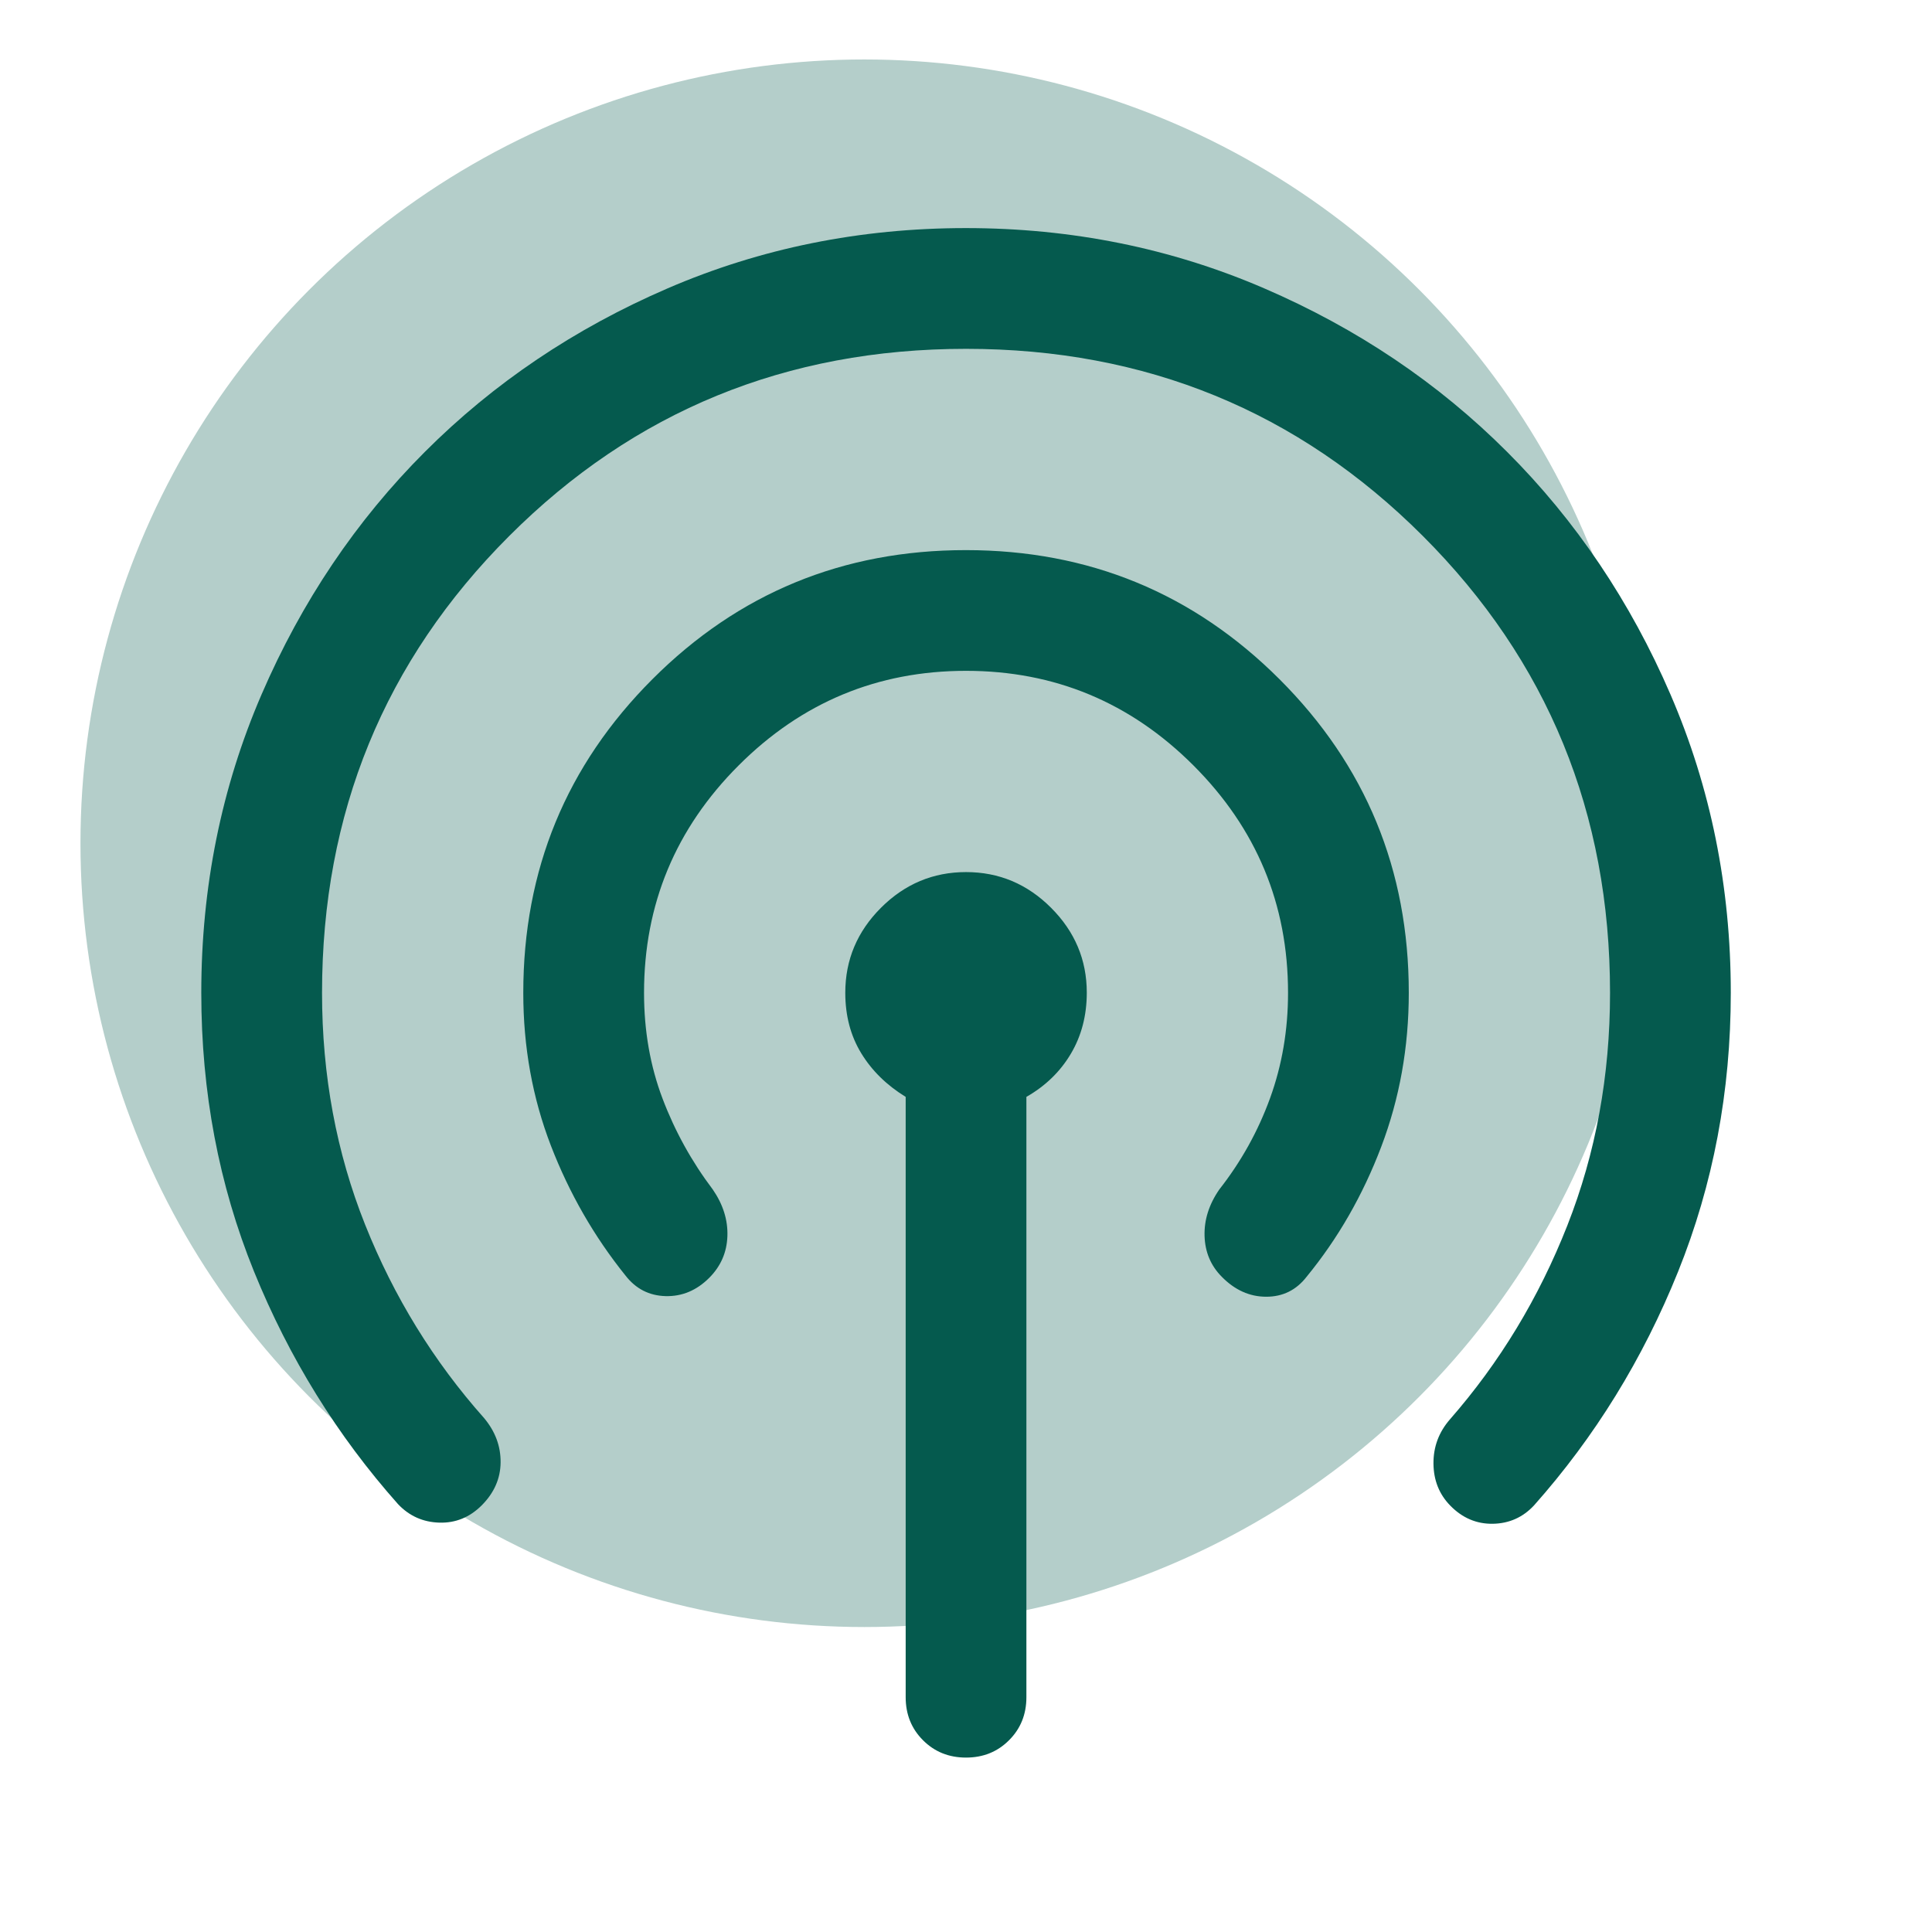 <svg width="54" height="54" viewBox="0 0 54 54" fill="none" xmlns="http://www.w3.org/2000/svg">
<circle cx="24.156" cy="23.569" r="21.907" fill="#B4CECA"/>
<mask id="mask0_53721_48361" style="mask-type:alpha" maskUnits="userSpaceOnUse" x="0" y="0" width="54" height="54">
<rect width="54" height="54" fill="#D9D9D9"/>
</mask>
<g mask="url(#mask0_53721_48361)">
<mask id="mask1_53721_48361" style="mask-type:alpha" maskUnits="userSpaceOnUse" x="0" y="0" width="64" height="65">
<rect y="0.882" width="63.45" height="63.45" fill="#D9D9D9"/>
</mask>
<g mask="url(#mask1_53721_48361)">
<path d="M11.126 42.042C9.424 40.127 8.082 37.958 7.099 35.537C6.117 33.115 5.626 30.52 5.626 27.75C5.626 24.794 6.187 22.015 7.309 19.414C8.431 16.814 9.954 14.551 11.877 12.628C13.8 10.704 16.062 9.181 18.662 8.059C21.263 6.937 24.041 6.375 26.997 6.375C29.953 6.375 32.732 6.937 35.334 8.059C37.935 9.181 40.198 10.704 42.122 12.628C44.046 14.551 45.57 16.814 46.692 19.414C47.815 22.015 48.376 24.794 48.376 27.75C48.376 30.505 47.885 33.103 46.903 35.543C45.92 37.984 44.578 40.161 42.876 42.077C42.565 42.411 42.181 42.582 41.725 42.59C41.27 42.597 40.873 42.428 40.536 42.083C40.227 41.767 40.07 41.376 40.066 40.909C40.062 40.441 40.215 40.029 40.527 39.671C41.917 38.082 43.011 36.276 43.807 34.254C44.603 32.232 45.001 30.064 45.001 27.75C45.001 22.725 43.257 18.469 39.77 14.982C36.282 11.494 32.026 9.75 27.001 9.75C21.976 9.75 17.72 11.494 14.232 14.982C10.745 18.469 9.001 22.725 9.001 27.75C9.001 30.058 9.403 32.218 10.206 34.232C11.009 36.245 12.118 38.047 13.531 39.636C13.843 40.009 13.996 40.421 13.992 40.874C13.988 41.327 13.811 41.728 13.462 42.077C13.127 42.411 12.732 42.572 12.277 42.558C11.822 42.544 11.438 42.372 11.126 42.042ZM17.482 35.651C16.605 34.561 15.91 33.35 15.396 32.017C14.883 30.685 14.626 29.263 14.626 27.75C14.626 24.313 15.829 21.391 18.234 18.985C20.639 16.579 23.56 15.376 26.996 15.376C30.432 15.376 33.354 16.579 35.763 18.985C38.172 21.391 39.376 24.313 39.376 27.75C39.376 29.268 39.119 30.703 38.605 32.055C38.091 33.408 37.396 34.618 36.52 35.686C36.232 36.058 35.856 36.244 35.392 36.244C34.928 36.244 34.514 36.058 34.149 35.686C33.842 35.377 33.682 34.997 33.668 34.548C33.654 34.098 33.791 33.664 34.08 33.246C34.691 32.467 35.164 31.616 35.499 30.693C35.834 29.77 36.001 28.789 36.001 27.75C36.001 25.275 35.12 23.157 33.357 21.394C31.595 19.632 29.476 18.75 27.001 18.75C24.526 18.75 22.407 19.632 20.645 21.394C18.882 23.157 18.001 25.275 18.001 27.75C18.001 28.812 18.174 29.799 18.52 30.71C18.866 31.622 19.334 32.467 19.922 33.246C20.21 33.664 20.347 34.099 20.331 34.552C20.315 35.005 20.146 35.393 19.823 35.716C19.471 36.068 19.065 36.238 18.605 36.227C18.145 36.215 17.77 36.023 17.482 35.651ZM27 49.125C26.522 49.125 26.121 48.964 25.798 48.64C25.475 48.317 25.314 47.916 25.314 47.438V30.658C24.783 30.332 24.369 29.926 24.072 29.439C23.774 28.951 23.626 28.388 23.626 27.748C23.626 26.829 23.958 26.038 24.623 25.373C25.288 24.708 26.081 24.375 27.001 24.375C27.921 24.375 28.714 24.708 29.378 25.373C30.043 26.038 30.376 26.828 30.376 27.745C30.376 28.384 30.227 28.954 29.93 29.454C29.633 29.954 29.219 30.355 28.688 30.658V47.438C28.688 47.916 28.527 48.317 28.203 48.64C27.88 48.964 27.479 49.125 27 49.125Z" fill="#055A4E"/>
</g>
</g>
</svg>
